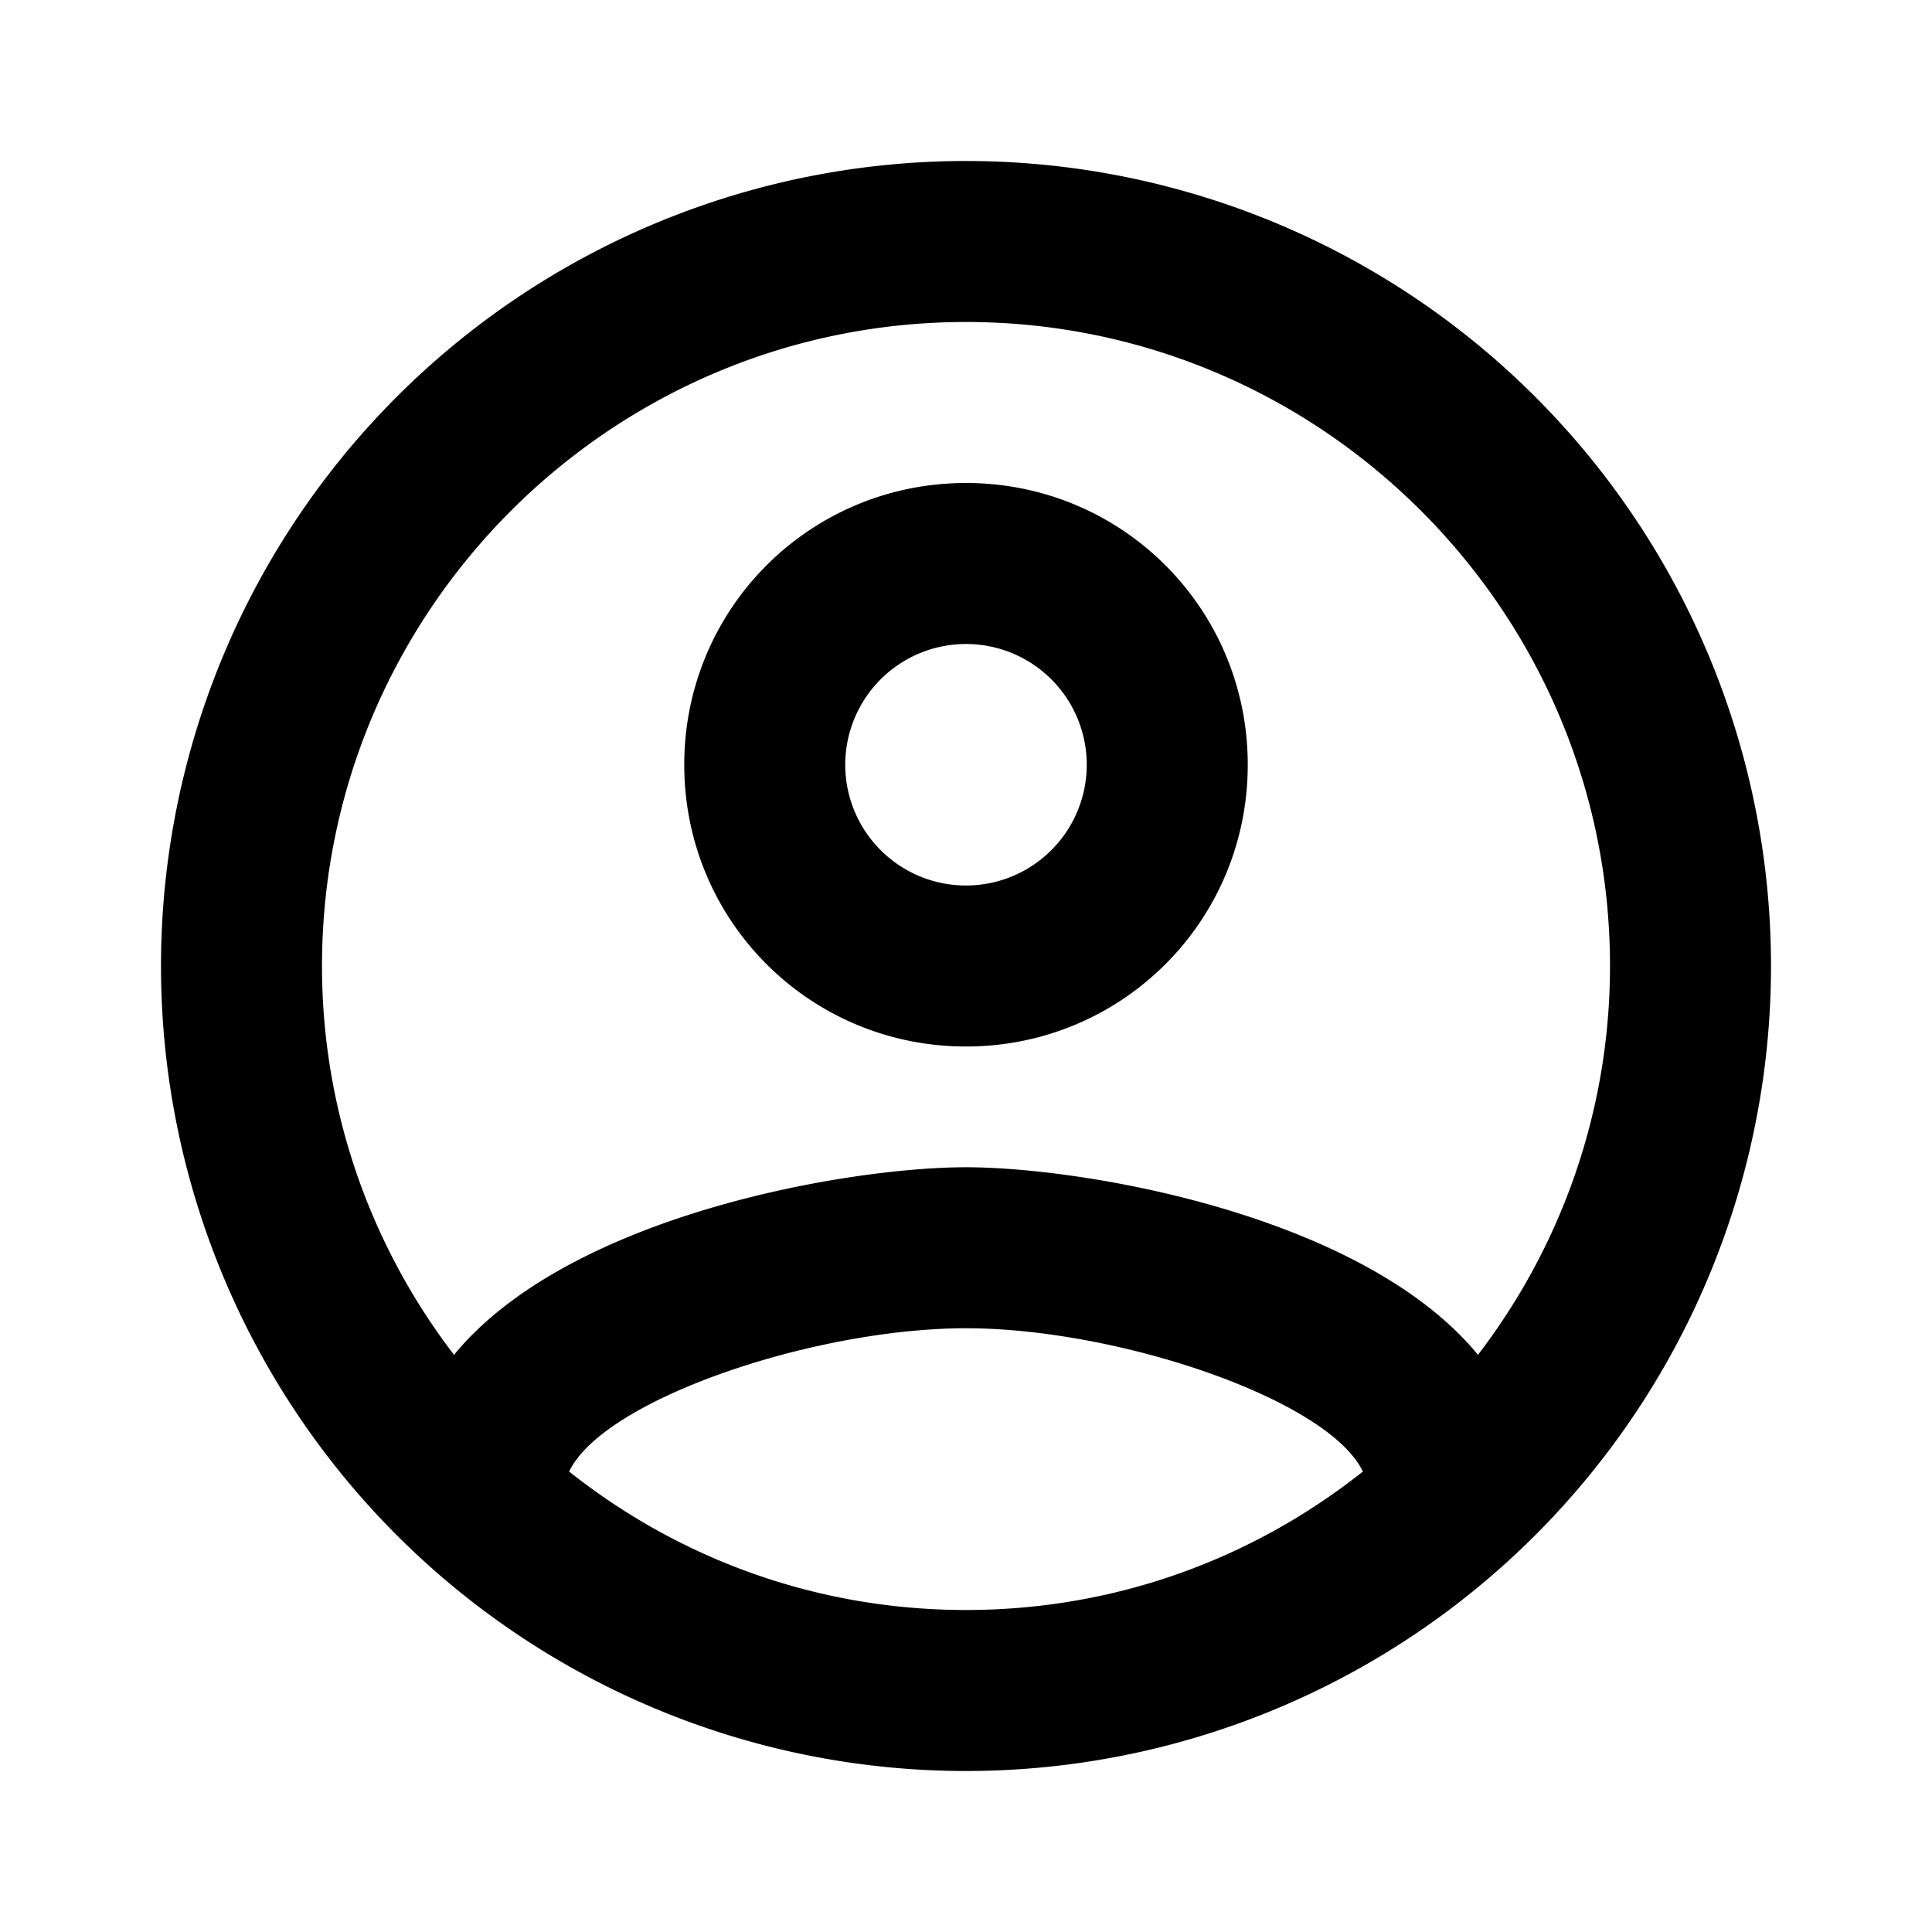 <svg xmlns="http://www.w3.org/2000/svg" xmlns:xlink="http://www.w3.org/1999/xlink" version="1.1" width="100%" height="100%" viewBox="0 0 24 24">
<path d="M12,2A10,10 0 0,0 2,12A10,10 0 0,0 12,22A10,10 0 0,0 22,12A10,10 0 0,0 12,2M7.07,18.28C7.5,17.38 10.12,16.5 12,16.5C13.88,16.5 16.5,17.38 16.93,18.28C15.57,19.36 13.86,20 12,20C10.14,20 8.43,19.36 7.07,18.28M18.36,16.83C16.93,15.09 13.46,14.5 12,14.5C10.54,14.5 7.07,15.09 5.64,16.83C4.62,15.5 4,13.82 4,12C4,7.59 7.59,4 12,4C16.41,4 20,7.59 20,12C20,13.82 19.38,15.5 18.36,16.83M12,6C10.06,6 8.5,7.56 8.5,9.5C8.5,11.44 10.06,13 12,13C13.94,13 15.5,11.44 15.5,9.5C15.5,7.56 13.94,6 12,6M12,11A1.5,1.5 0 0,1 10.5,9.5A1.5,1.5 0 0,1 12,8A1.5,1.5 0 0,1 13.5,9.5A1.5,1.5 0 0,1 12,11Z" /></svg>